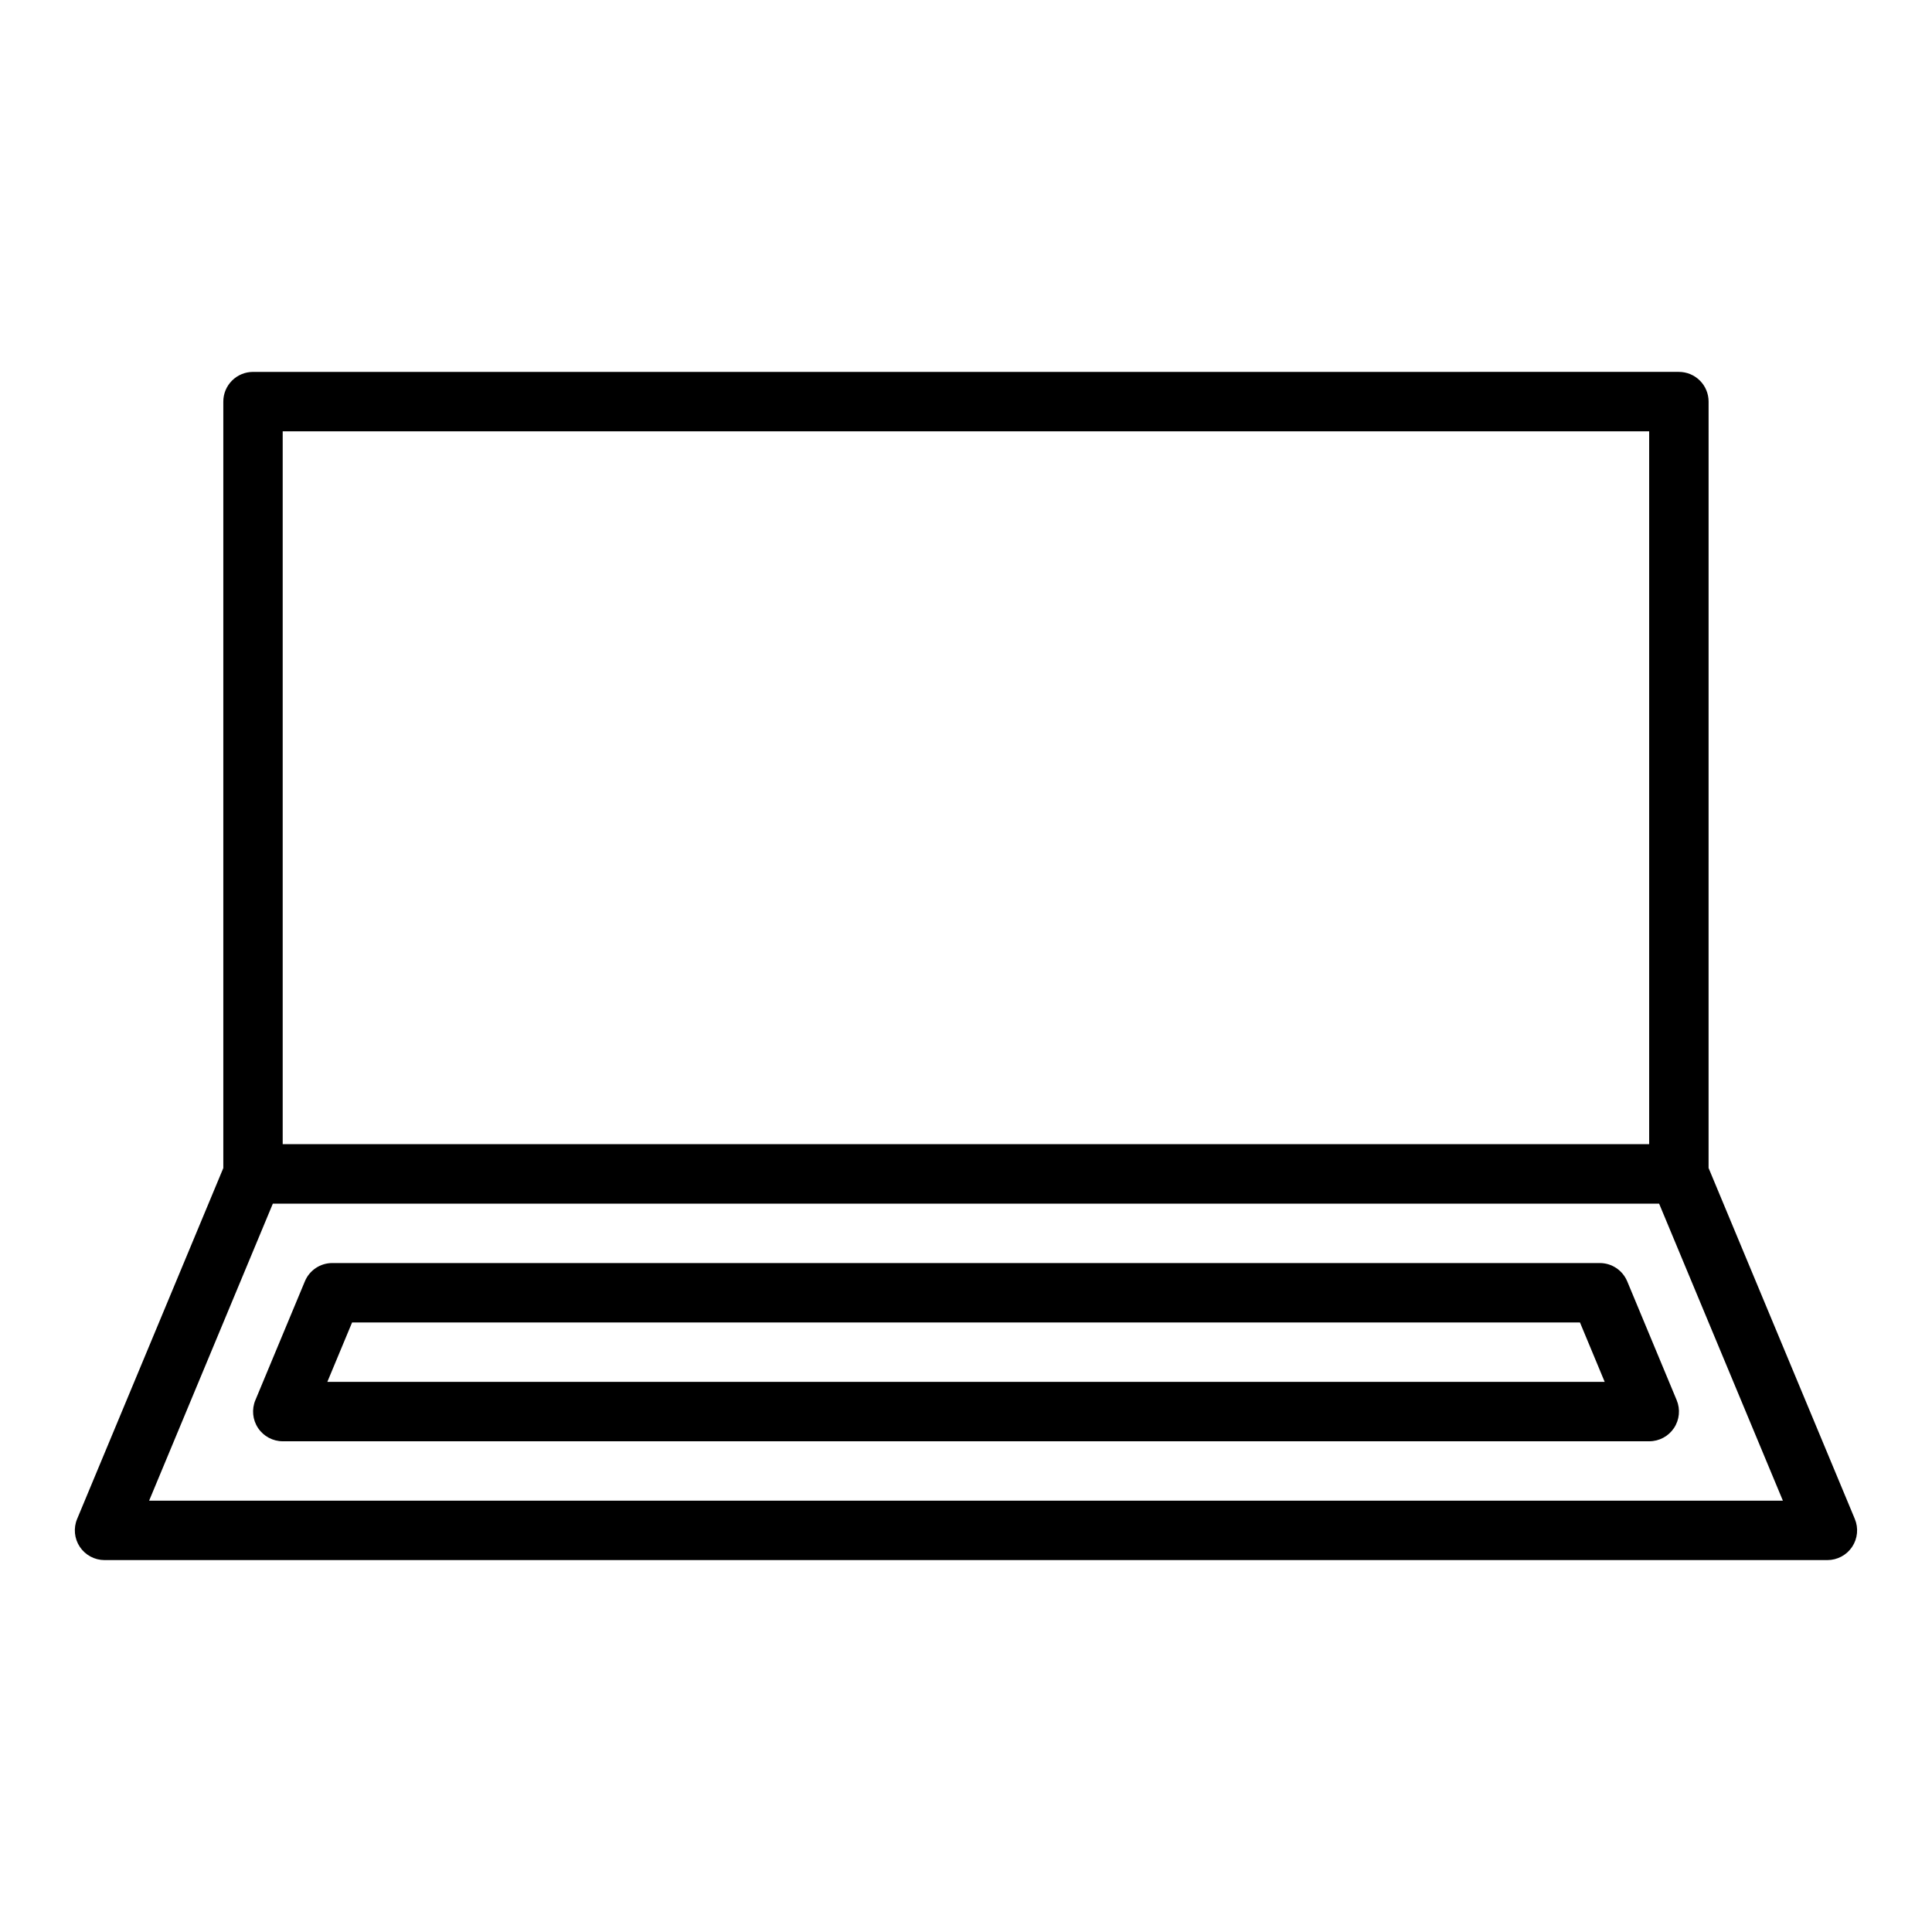 <?xml version="1.0" encoding="UTF-8"?>
<!-- Uploaded to: SVG Repo, www.svgrepo.com, Generator: SVG Repo Mixer Tools -->
<svg fill="#000000" width="800px" height="800px" version="1.1" viewBox="144 144 512 512" xmlns="http://www.w3.org/2000/svg">
 <path d="m211.05 242.56c-2.086 0-4.09 0.828-5.566 2.305-1.477 1.477-2.309 3.481-2.305 5.57v203.12l-38.738 92.984v-0.004c-1.016 2.43-0.746 5.207 0.711 7.398 1.461 2.188 3.918 3.504 6.551 3.508h456.58c2.633-0.004 5.09-1.32 6.551-3.508 1.457-2.191 1.727-4.969 0.711-7.398l-38.754-93.004 0.004-203.1c0-2.09-0.828-4.094-2.305-5.57-1.477-1.477-3.481-2.305-5.57-2.305zm7.867 15.746h362.13v188.91h-362.13zm-2.613 204.68h367.38l32.797 78.703h-432.96zm15.754 15.734c-3.176 0-6.043 1.91-7.262 4.844l-13.117 31.488h-0.004c-1.012 2.43-0.746 5.203 0.715 7.394 1.461 2.191 3.918 3.508 6.551 3.508h362.13c2.633 0 5.09-1.316 6.551-3.508 1.461-2.191 1.727-4.965 0.715-7.394l-13.109-31.488h-0.004c-1.223-2.934-4.086-4.844-7.262-4.844zm5.25 15.746h325.4l6.551 15.742h-338.51z"/>
</svg>
